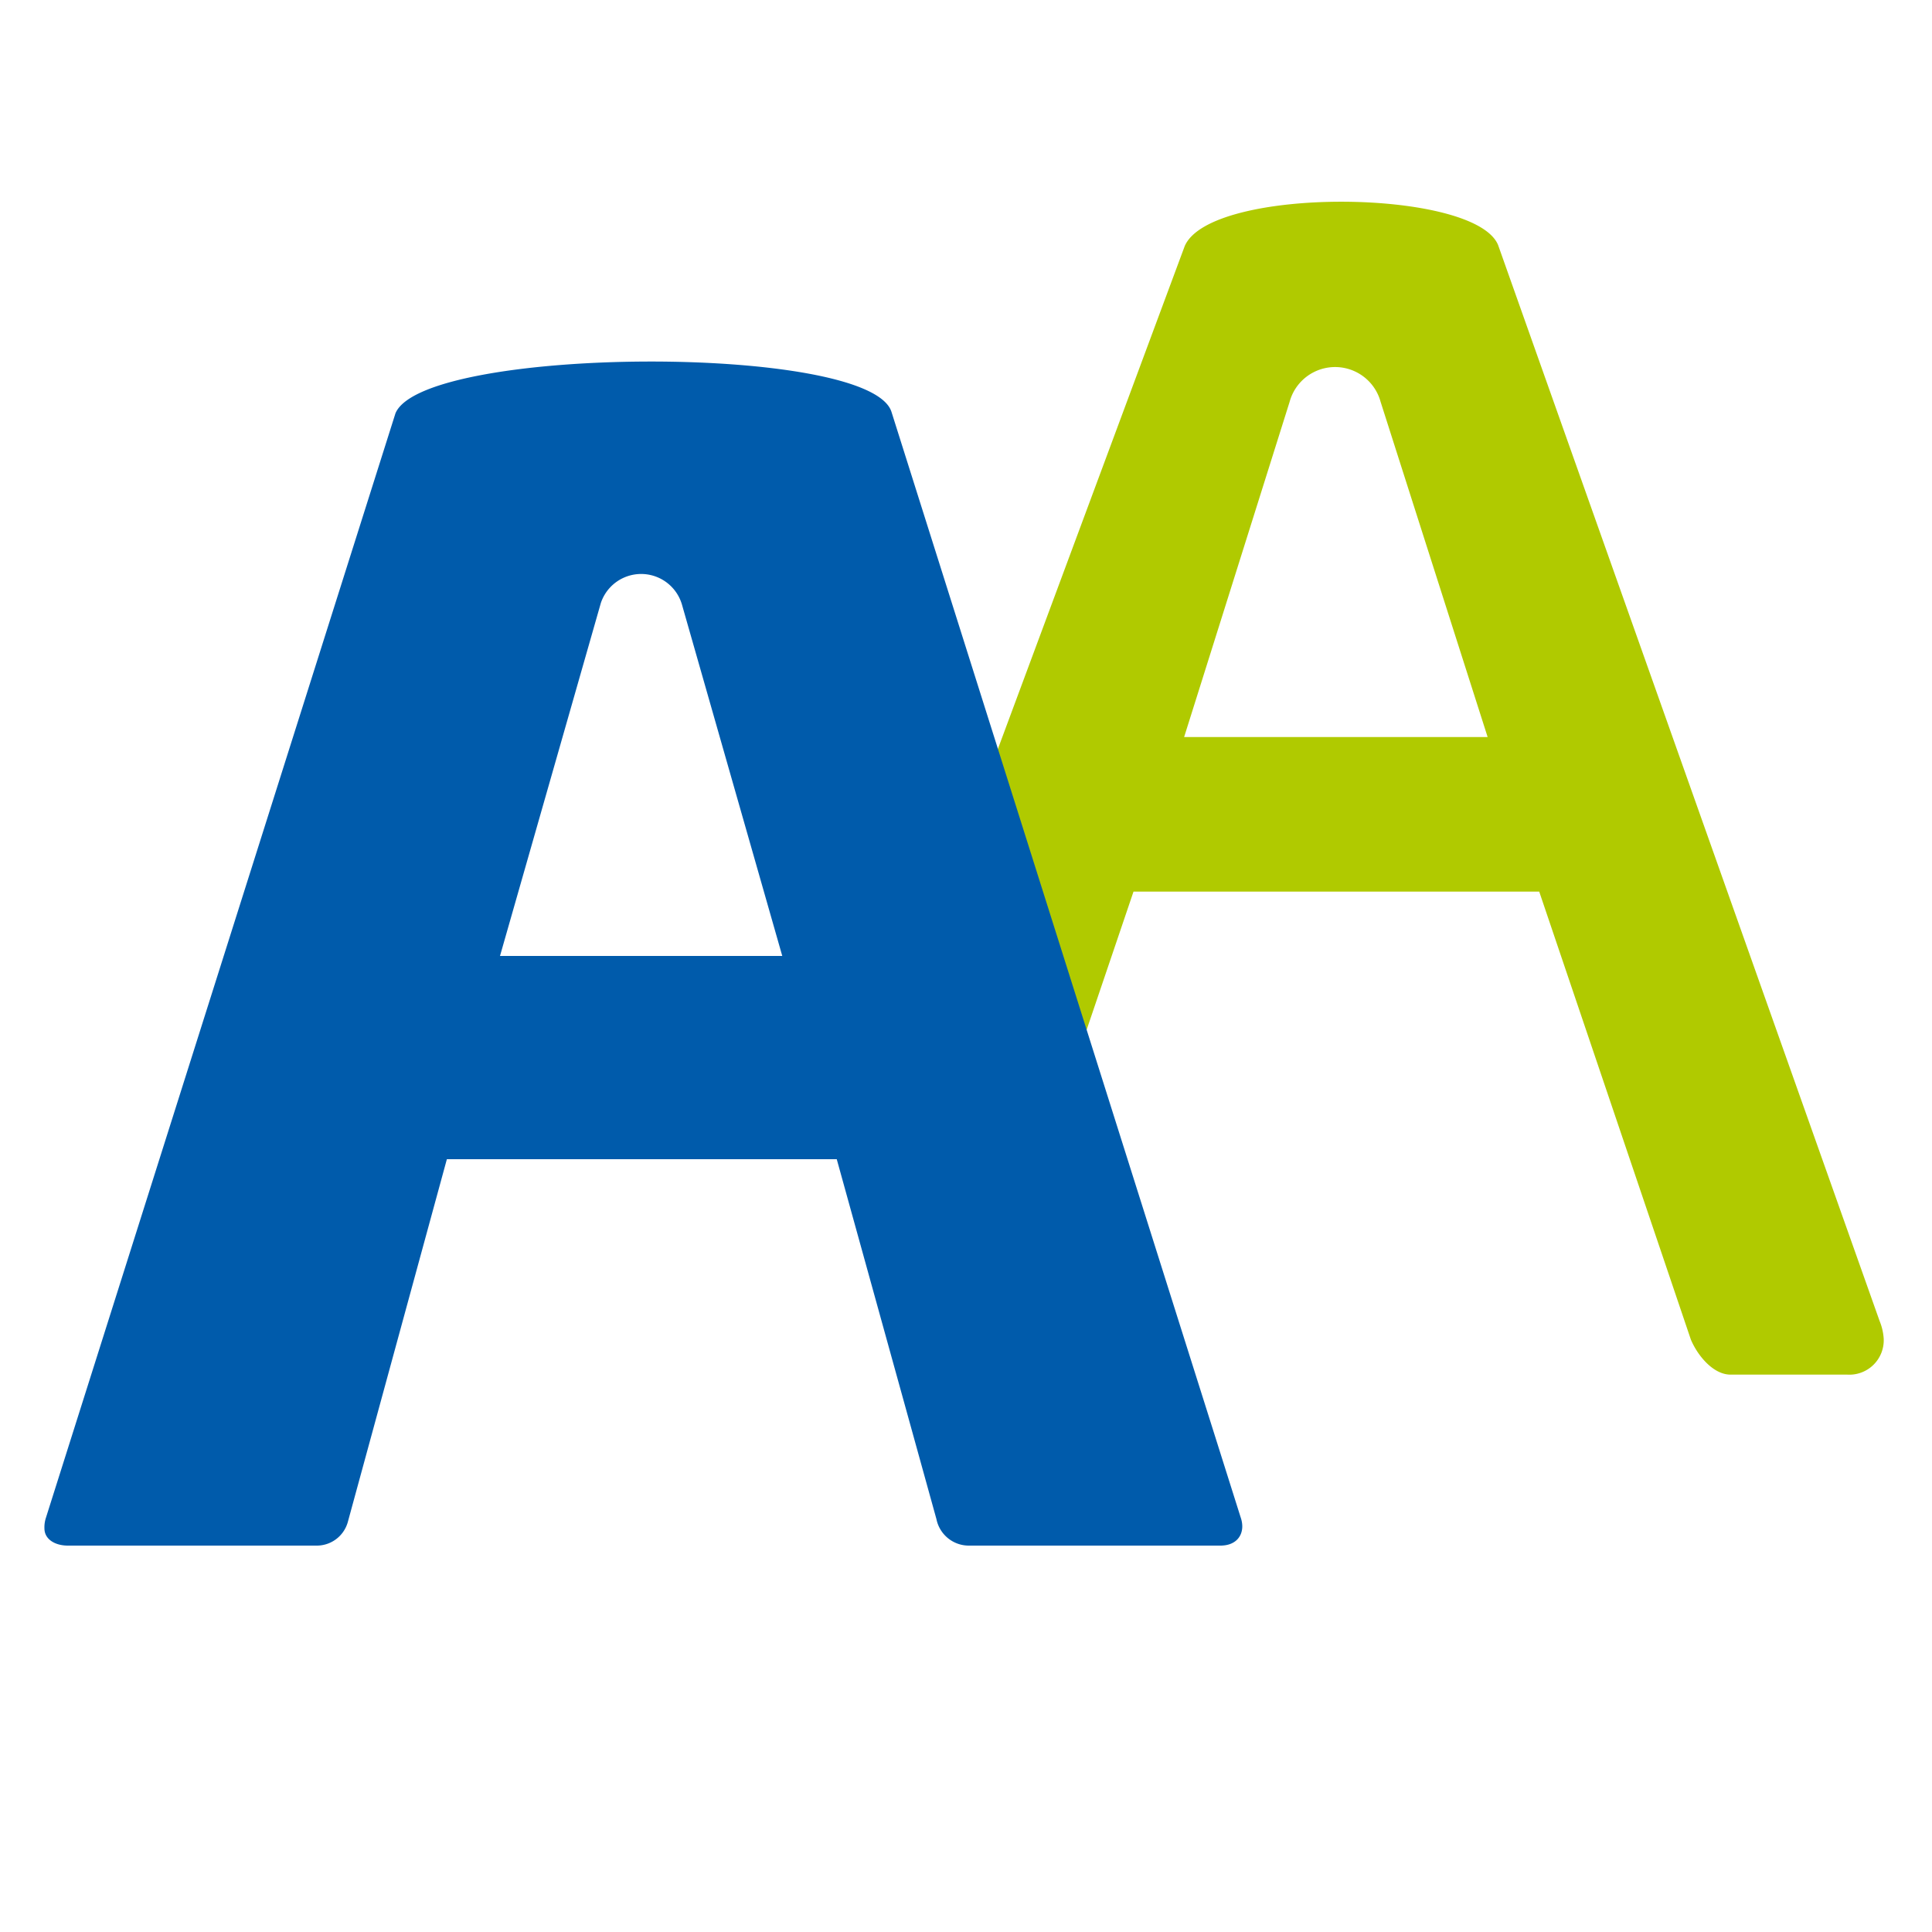 <?xml version="1.0" encoding="UTF-8"?><svg xmlns="http://www.w3.org/2000/svg" id="TAIFUN" viewBox="0 0 100 100"><defs><style>.cls-1{fill:#b0ca00;}.cls-2{fill:#005bab;}</style></defs><title>Font</title><path class="cls-1" d="M89.57,71.15c-.87,0-1.68-.94-2.05-1.81L79.67,46.15h-21L54,59.92a1.94,1.94,0,0,1-2,1.22h-6.2c-1.07,0-1.81-.46-1.81-1.53a2.66,2.66,0,0,1,.21-.79L61.32,12.74c1.33-3.11,15-3,16.22-.06L97.29,68.38a2.88,2.88,0,0,1,.21.91,1.78,1.78,0,0,1-1.89,1.86ZM77,38.15,71.46,20.8a2.44,2.44,0,0,0-4.71,0L61.29,38.15Z"/><path class="cls-2" d="M64.3,79c0,.57-.4,1-1.13,1h-13a1.71,1.71,0,0,1-1.7-1.37L43.31,60H23.13L18,78.79A1.67,1.67,0,0,1,16.35,80H3.51c-.65,0-1.21-.32-1.21-.89a1.58,1.58,0,0,1,.08-.56L20.47,21.39c1.47-3.49,24.51-3.62,25.67-.08L64.22,78.55A1.42,1.42,0,0,1,64.3,79Zm-29-47.7a2.2,2.2,0,0,0-4.2-.09L25.88,49.48H40.49Z"/></svg>